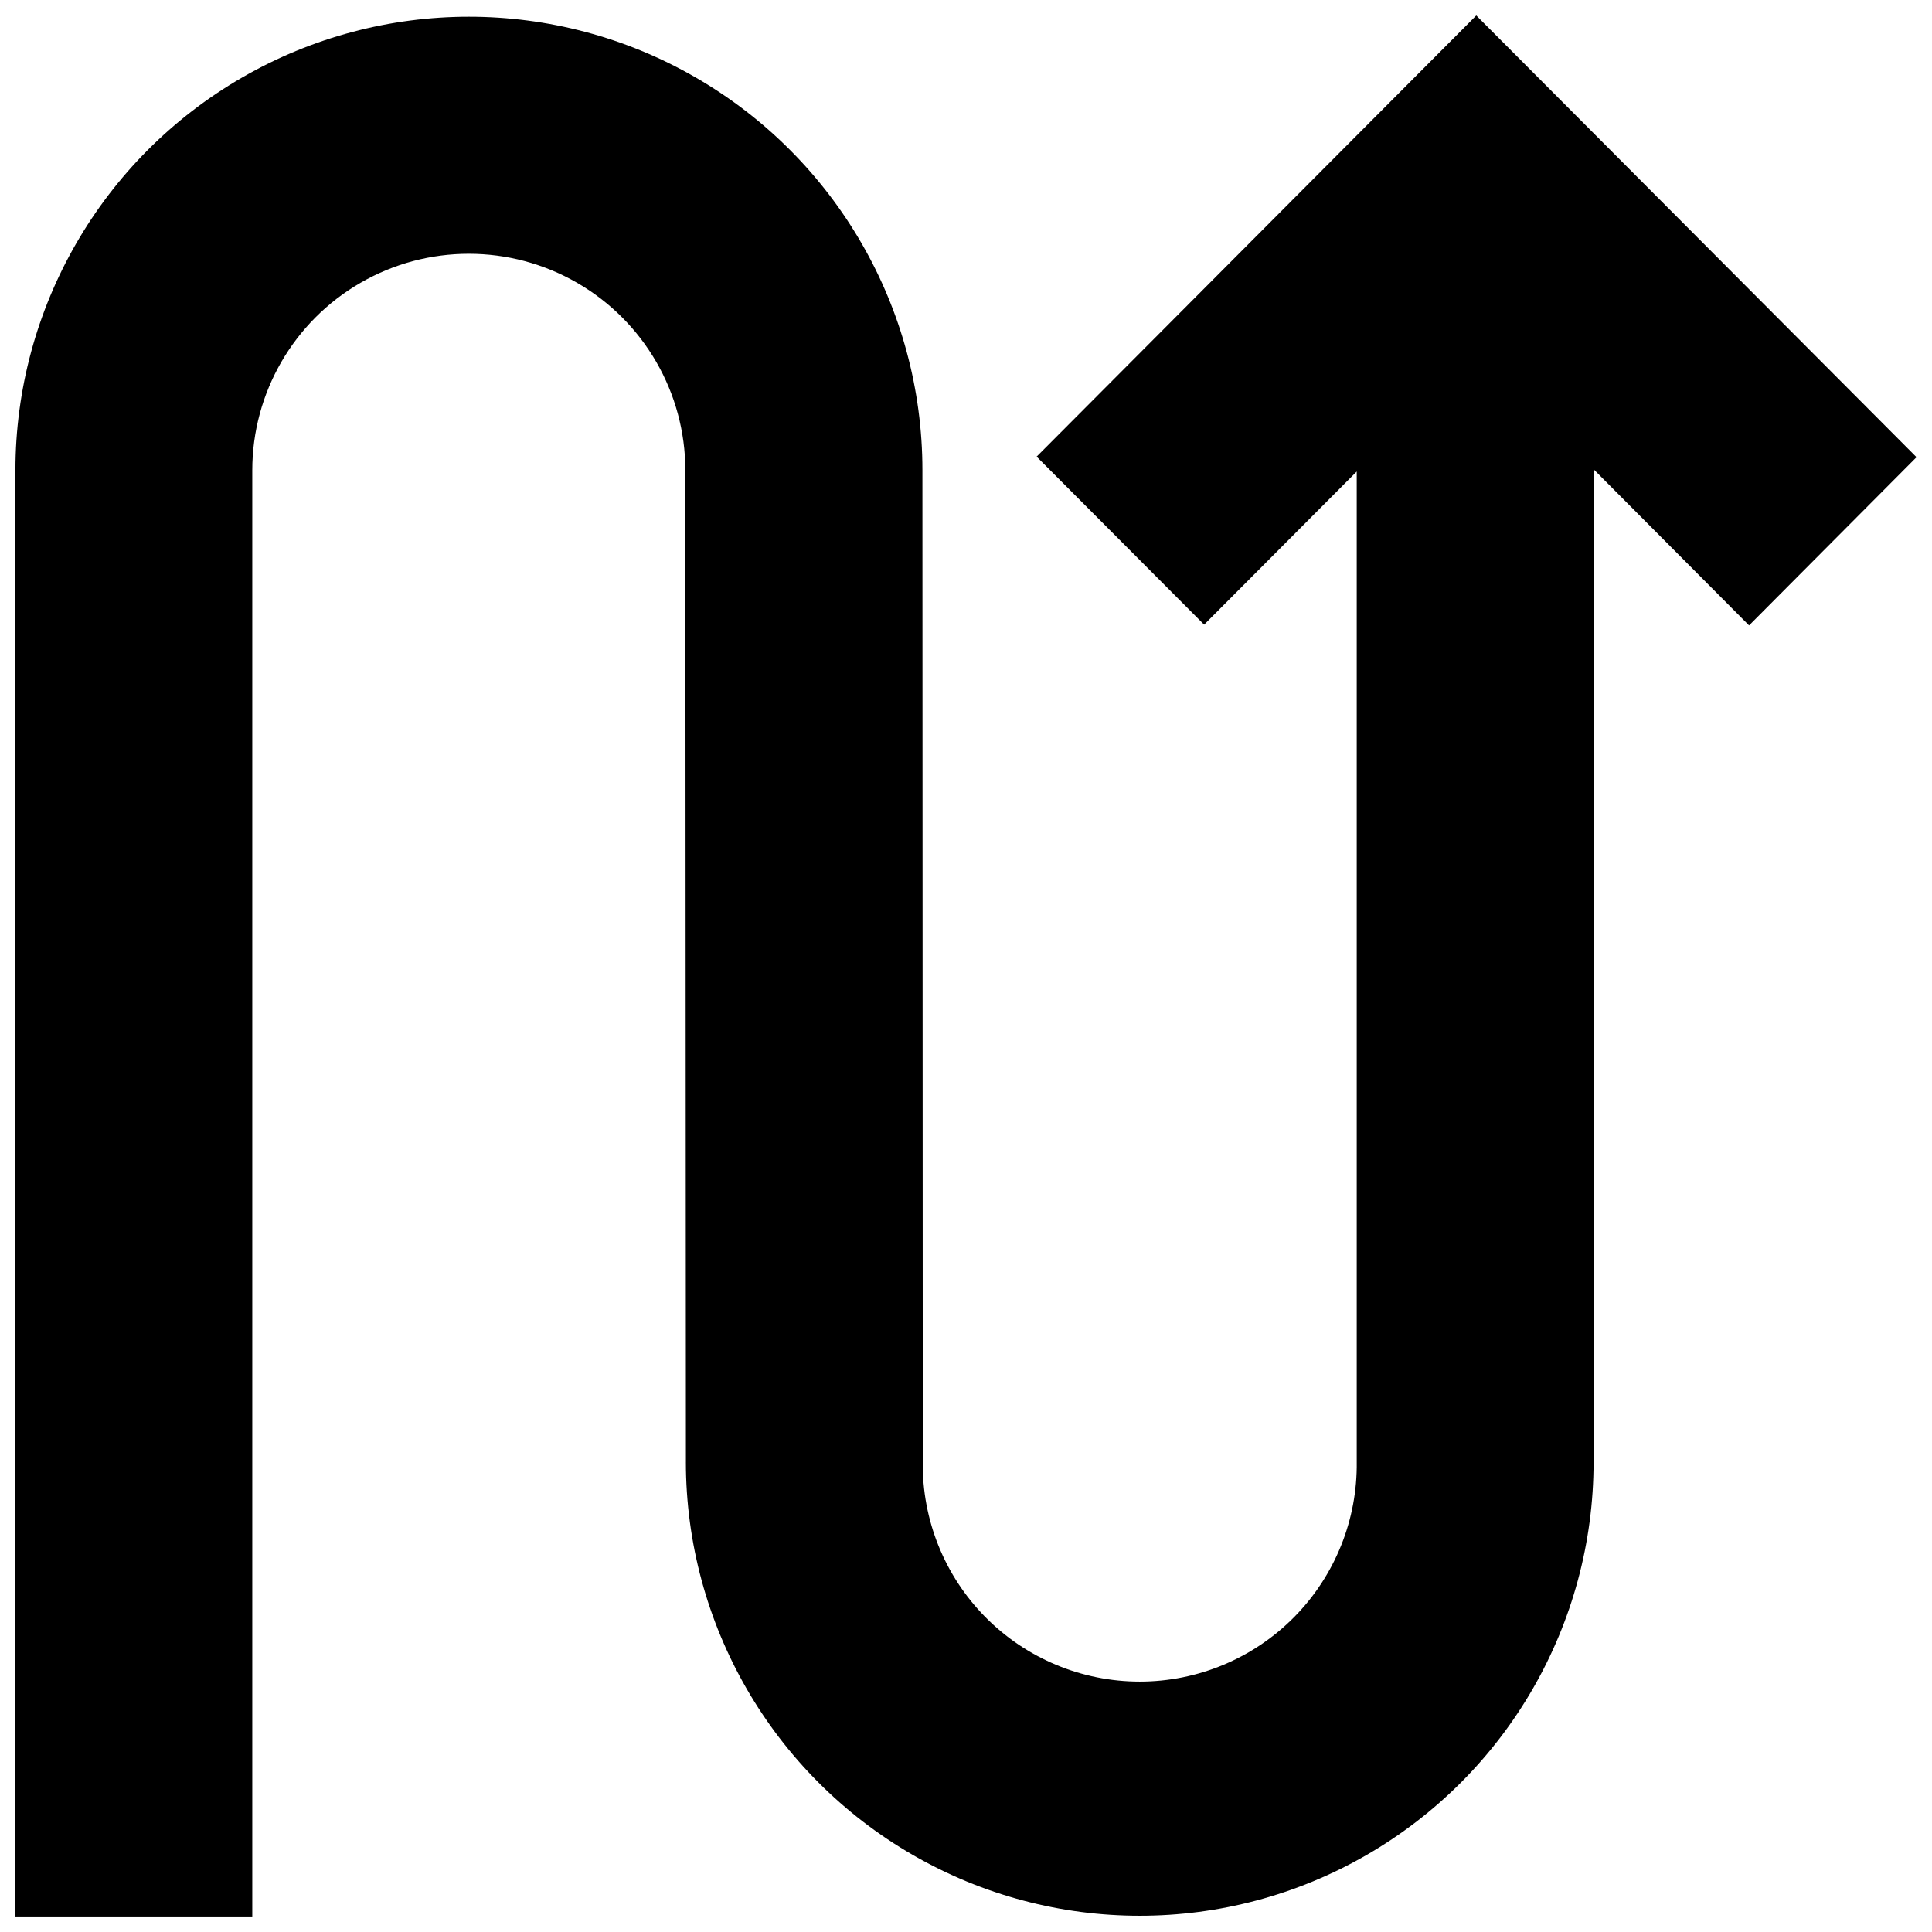 <?xml version="1.0" encoding="UTF-8"?>
<!-- Uploaded to: SVG Repo, www.svgrepo.com, Generator: SVG Repo Mixer Tools -->
<svg width="800px" height="800px" version="1.1" viewBox="144 144 512 512" xmlns="http://www.w3.org/2000/svg">
 <defs>
  <clipPath id="a">
   <path d="m148.09 148.09h503.81v503.81h-503.81z"/>
  </clipPath>
 </defs>
 <g clip-path="url(#a)">
  <path d="m651.9 265.16-116.67-117.06-116.51 116.91 44.387 44.523 40.441-40.578v262.4c0.211 15.387-5.758 30.215-16.562 41.168-10.809 10.953-25.551 17.117-40.938 17.117s-30.133-6.164-40.938-17.117c-10.809-10.953-16.773-25.781-16.566-41.168l-0.094-262.78c-0.012-42.938-22.93-82.605-60.117-104.06-37.188-21.461-83-21.445-120.18 0.031s-60.074 61.156-60.062 104.09v383.26h62.766v-383.26c0-20.5 10.938-39.445 28.691-49.695 17.754-10.25 39.629-10.25 57.383 0s28.691 29.195 28.691 49.695l0.148 262.81h-0.004c0.012 42.973 22.941 82.672 60.16 104.15 37.219 21.477 83.066 21.469 120.27-0.027 37.211-21.492 60.125-61.203 60.117-104.17v-263.05l41.207 41.387z"/>
 </g>
</svg>